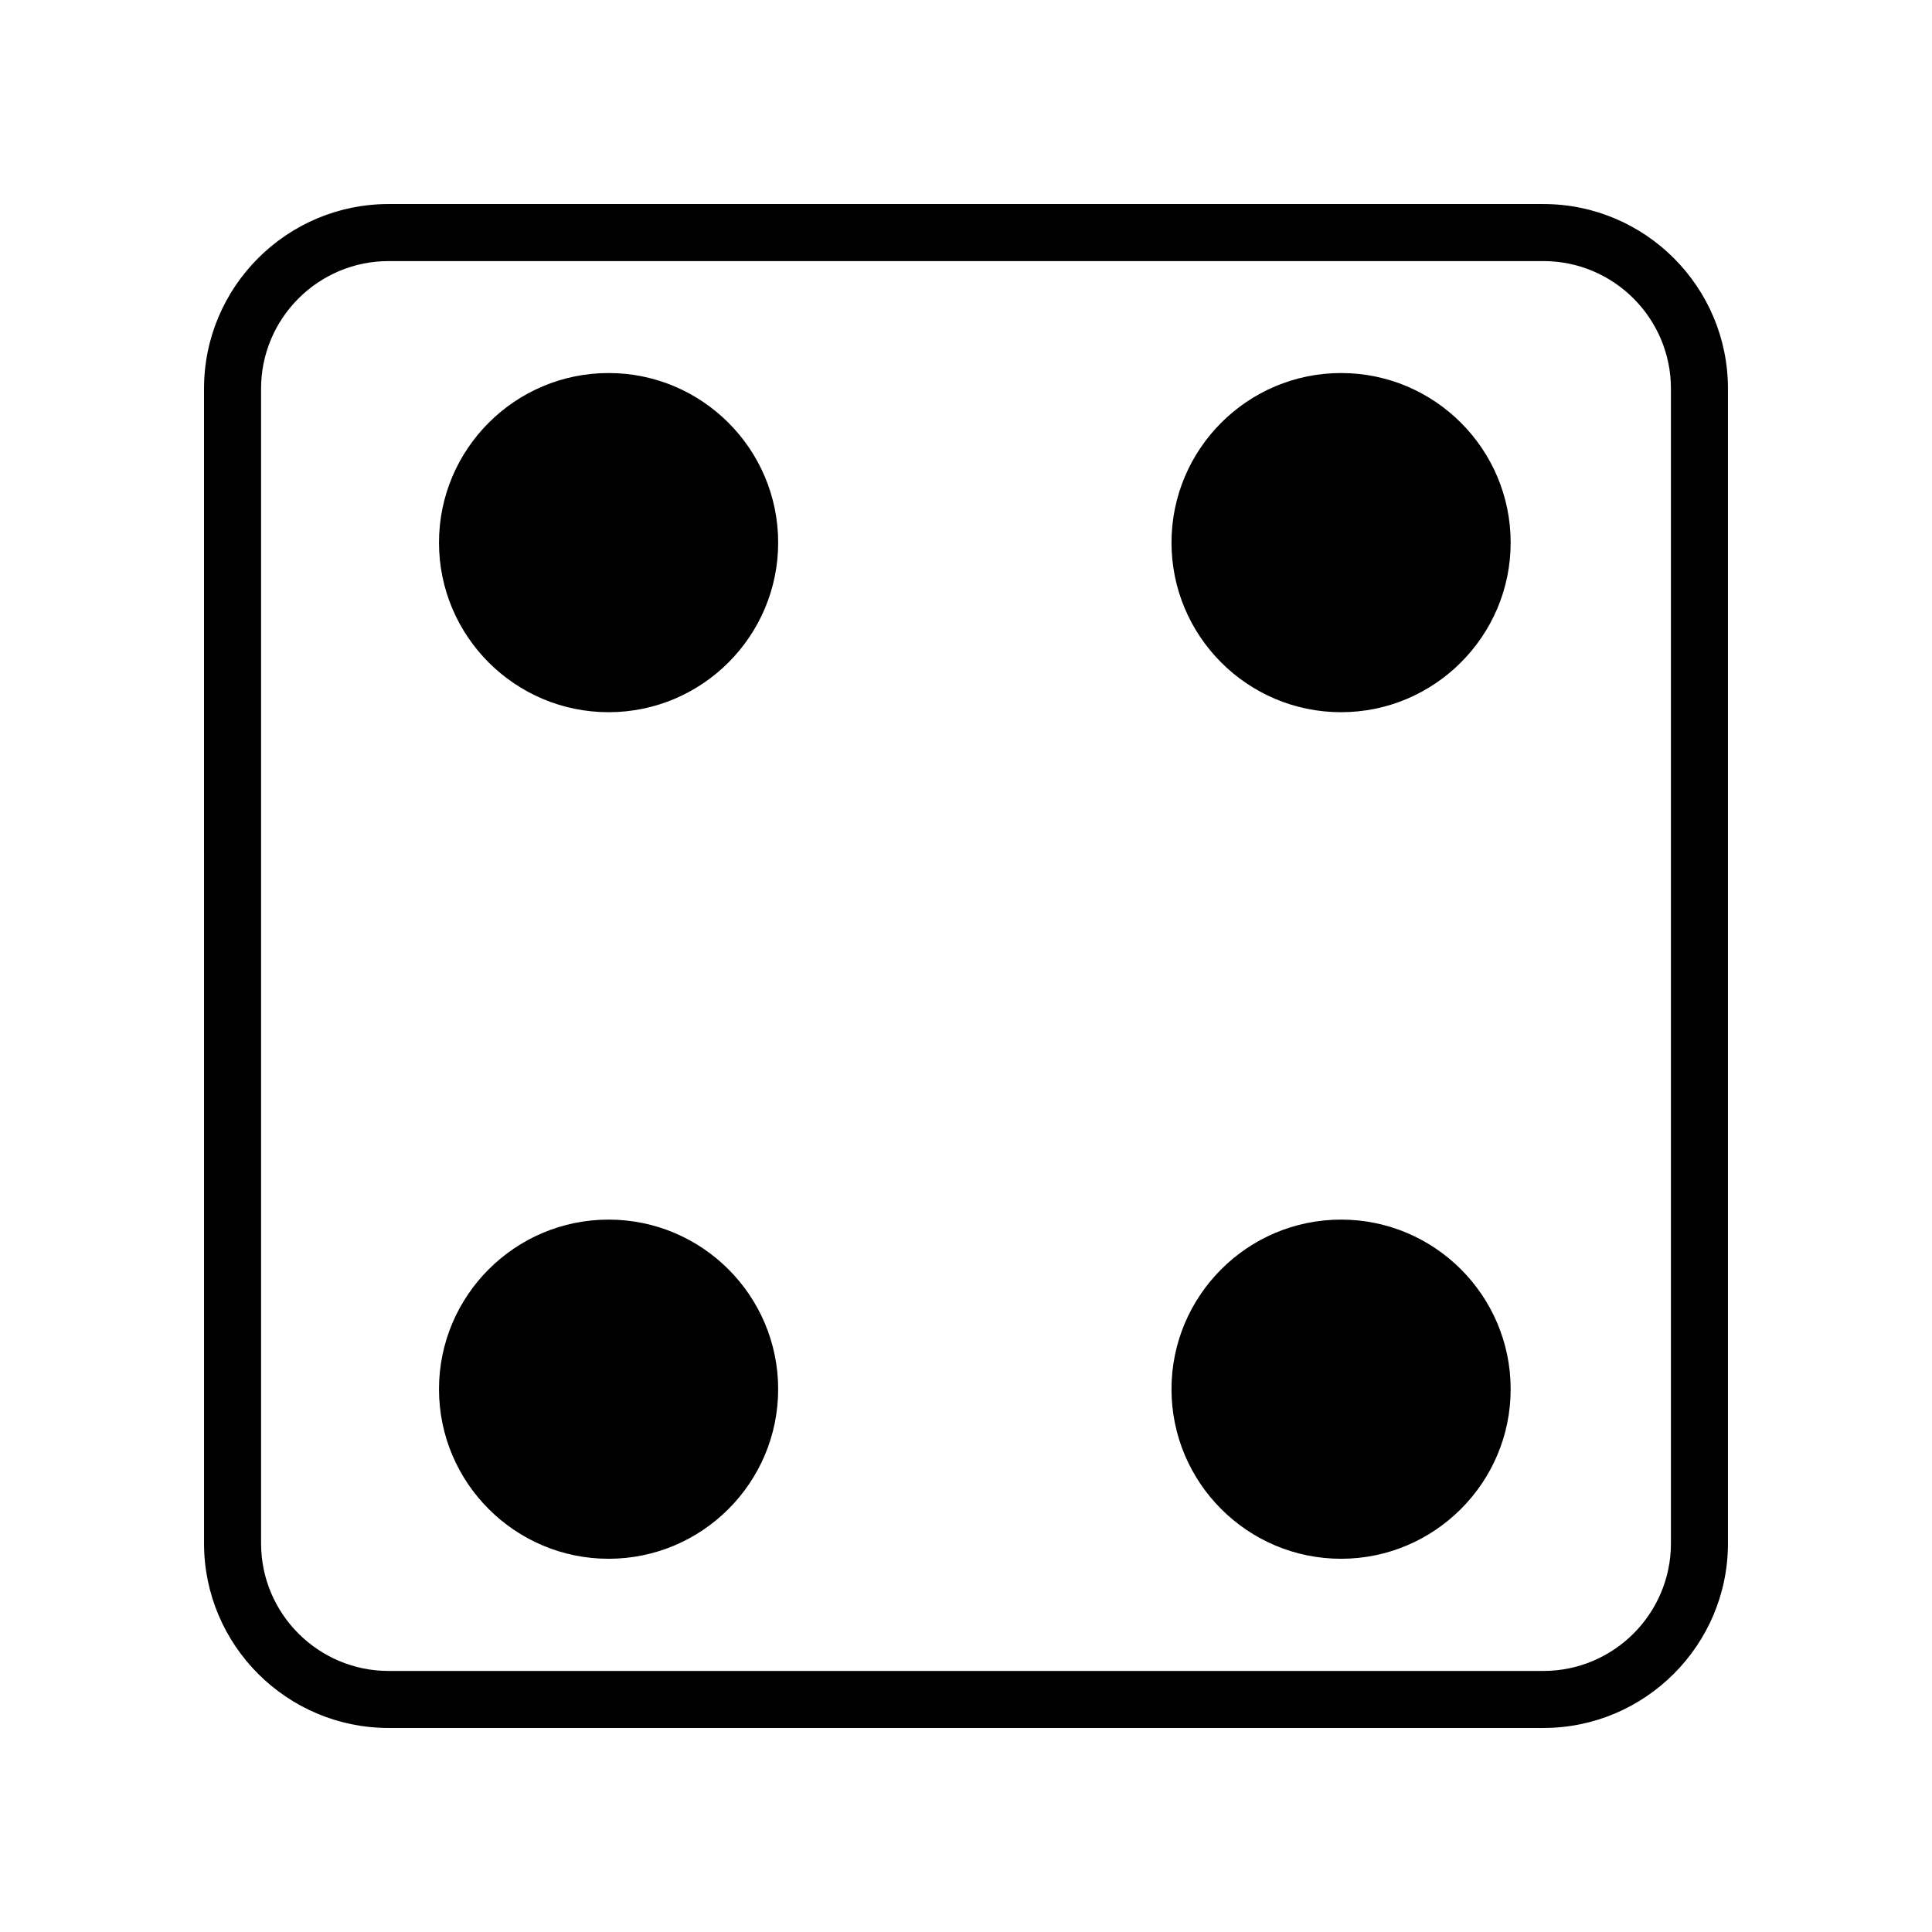 <?xml version="1.0" encoding="UTF-8"?>
<!-- Uploaded to: SVG Repo, www.svgrepo.com, Generator: SVG Repo Mixer Tools -->
<svg fill="#000000" width="800px" height="800px" version="1.1" viewBox="144 144 512 512" xmlns="http://www.w3.org/2000/svg">
 <g>
  <path d="m553 601.93h-306.01c-26.953 0-48.918-21.914-48.918-48.918l-0.004-306.02c0-26.953 21.914-48.918 48.918-48.918h306.02c26.953 0 48.918 21.914 48.918 48.918v306.02c0.004 26.953-21.961 48.918-48.918 48.918zm-306.01-388.74c-18.641 0-33.805 15.164-33.805 33.805v306.02c0 18.641 15.164 33.805 33.805 33.805h306.02c18.641 0 33.805-15.164 33.805-33.805v-306.02c0-18.641-15.164-33.805-33.805-33.805z"/>
  <path d="m305.28 332.74c-24.789 0-44.941-20.152-44.941-44.941s20.152-44.941 44.941-44.941 44.941 20.152 44.941 44.941-20.152 44.941-44.941 44.941z"/>
  <path d="m499.4 332.74c-24.789 0-44.941-20.152-44.941-44.941s20.152-44.941 44.941-44.941c24.789 0 44.941 20.152 44.941 44.941s-20.203 44.941-44.941 44.941z"/>
  <path d="m305.28 557.09c-24.789 0-44.941-20.152-44.941-44.941 0-24.789 20.152-44.941 44.941-44.941s44.941 20.152 44.941 44.941c0 24.789-20.152 44.941-44.941 44.941z"/>
  <path d="m499.4 557.09c-24.789 0-44.941-20.152-44.941-44.941 0-24.789 20.152-44.941 44.941-44.941 24.789 0 44.941 20.152 44.941 44.941 0 24.789-20.203 44.941-44.941 44.941z"/>
 </g>
</svg>